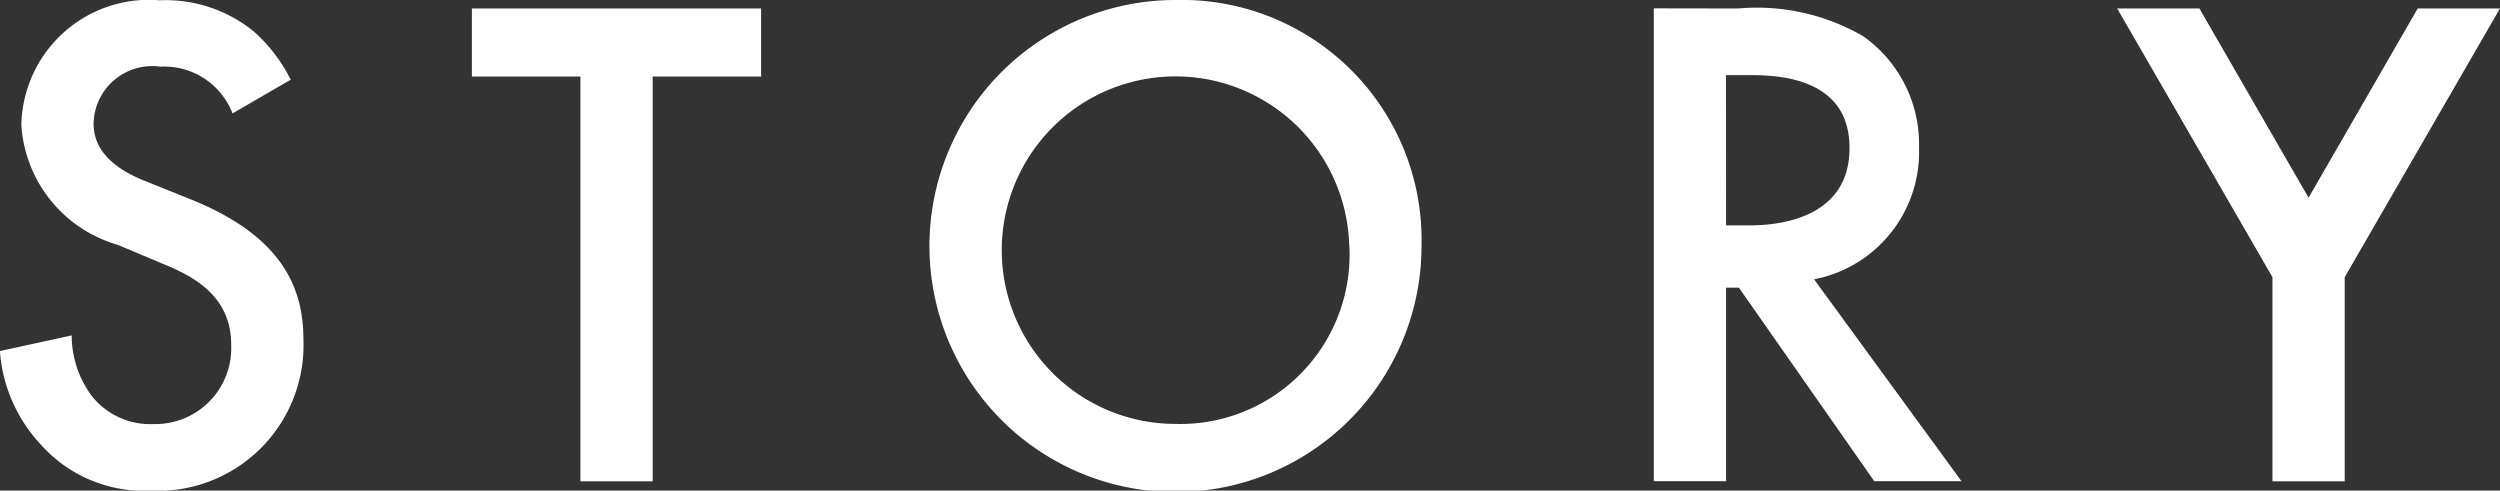 <svg xmlns="http://www.w3.org/2000/svg" width="55.724" height="10.935" viewBox="0 0 55.724 10.935">
  <rect x="0" y="0" width="55.724" height="10.935" fill="#333333" stroke="none"/>
  <g id="Group_2802" data-name="Group 2802" style="isolation: isolate">
    <path id="Path_12852" data-name="Path 12852" d="M381.851,1004.143a1.631,1.631,0,0,0-1.612-1.042,1.306,1.306,0,0,0-1.485,1.264c0,.316.109.869,1.137,1.28l1.059.426c1.944.791,2.481,1.9,2.481,3.1a3.248,3.248,0,0,1-3.4,3.381,3.083,3.083,0,0,1-2.481-1.059,3.4,3.4,0,0,1-.884-2.053l1.6-.349a2.269,2.269,0,0,0,.443,1.344,1.658,1.658,0,0,0,1.374.632,1.693,1.693,0,0,0,1.738-1.769c0-1.075-.821-1.517-1.516-1.8l-1.012-.426a2.974,2.974,0,0,1-2.149-2.67,2.845,2.845,0,0,1,3.081-2.781,3.107,3.107,0,0,1,2.118.711,3.575,3.575,0,0,1,.805,1.059Z" transform="translate(-376.668 -1001.615)" fill="#fff"/>
    <path id="Path_12853" data-name="Path 12853" d="M390.021,1003.3v9.023H388.41V1003.3h-2.419v-1.517h6.447v1.517Z" transform="translate(-375.473 -1001.594)" fill="#fff"/>
    <path id="Path_12854" data-name="Path 12854" d="M406,1007.083a5.484,5.484,0,1,1-5.484-5.468A5.347,5.347,0,0,1,406,1007.083Zm-1.612,0a3.873,3.873,0,1,0-3.872,3.981A3.773,3.773,0,0,0,404.391,1007.083Z" transform="translate(-374.315 -1001.615)" fill="#fff"/>
    <path id="Path_12855" data-name="Path 12855" d="M411.225,1001.783a4.725,4.725,0,0,1,2.782.616,2.942,2.942,0,0,1,1.248,2.481,2.89,2.89,0,0,1-2.339,2.94l3.286,4.5h-1.944l-3.018-4.314h-.285v4.314h-1.611v-10.54Zm-.27,4.835h.507c.442,0,2.244-.047,2.244-1.723,0-1.485-1.406-1.627-2.2-1.627h-.554Z" transform="translate(-372.481 -1001.594)" fill="#fff"/>
    <path id="Path_12856" data-name="Path 12856" d="M421.96,1007.772l-3.461-5.989h1.833l2.433,4.218,2.433-4.218h1.833l-3.46,5.989v4.551H421.96Z" transform="translate(-371.308 -1001.594)" fill="#fff"/>
  </g>
</svg>
